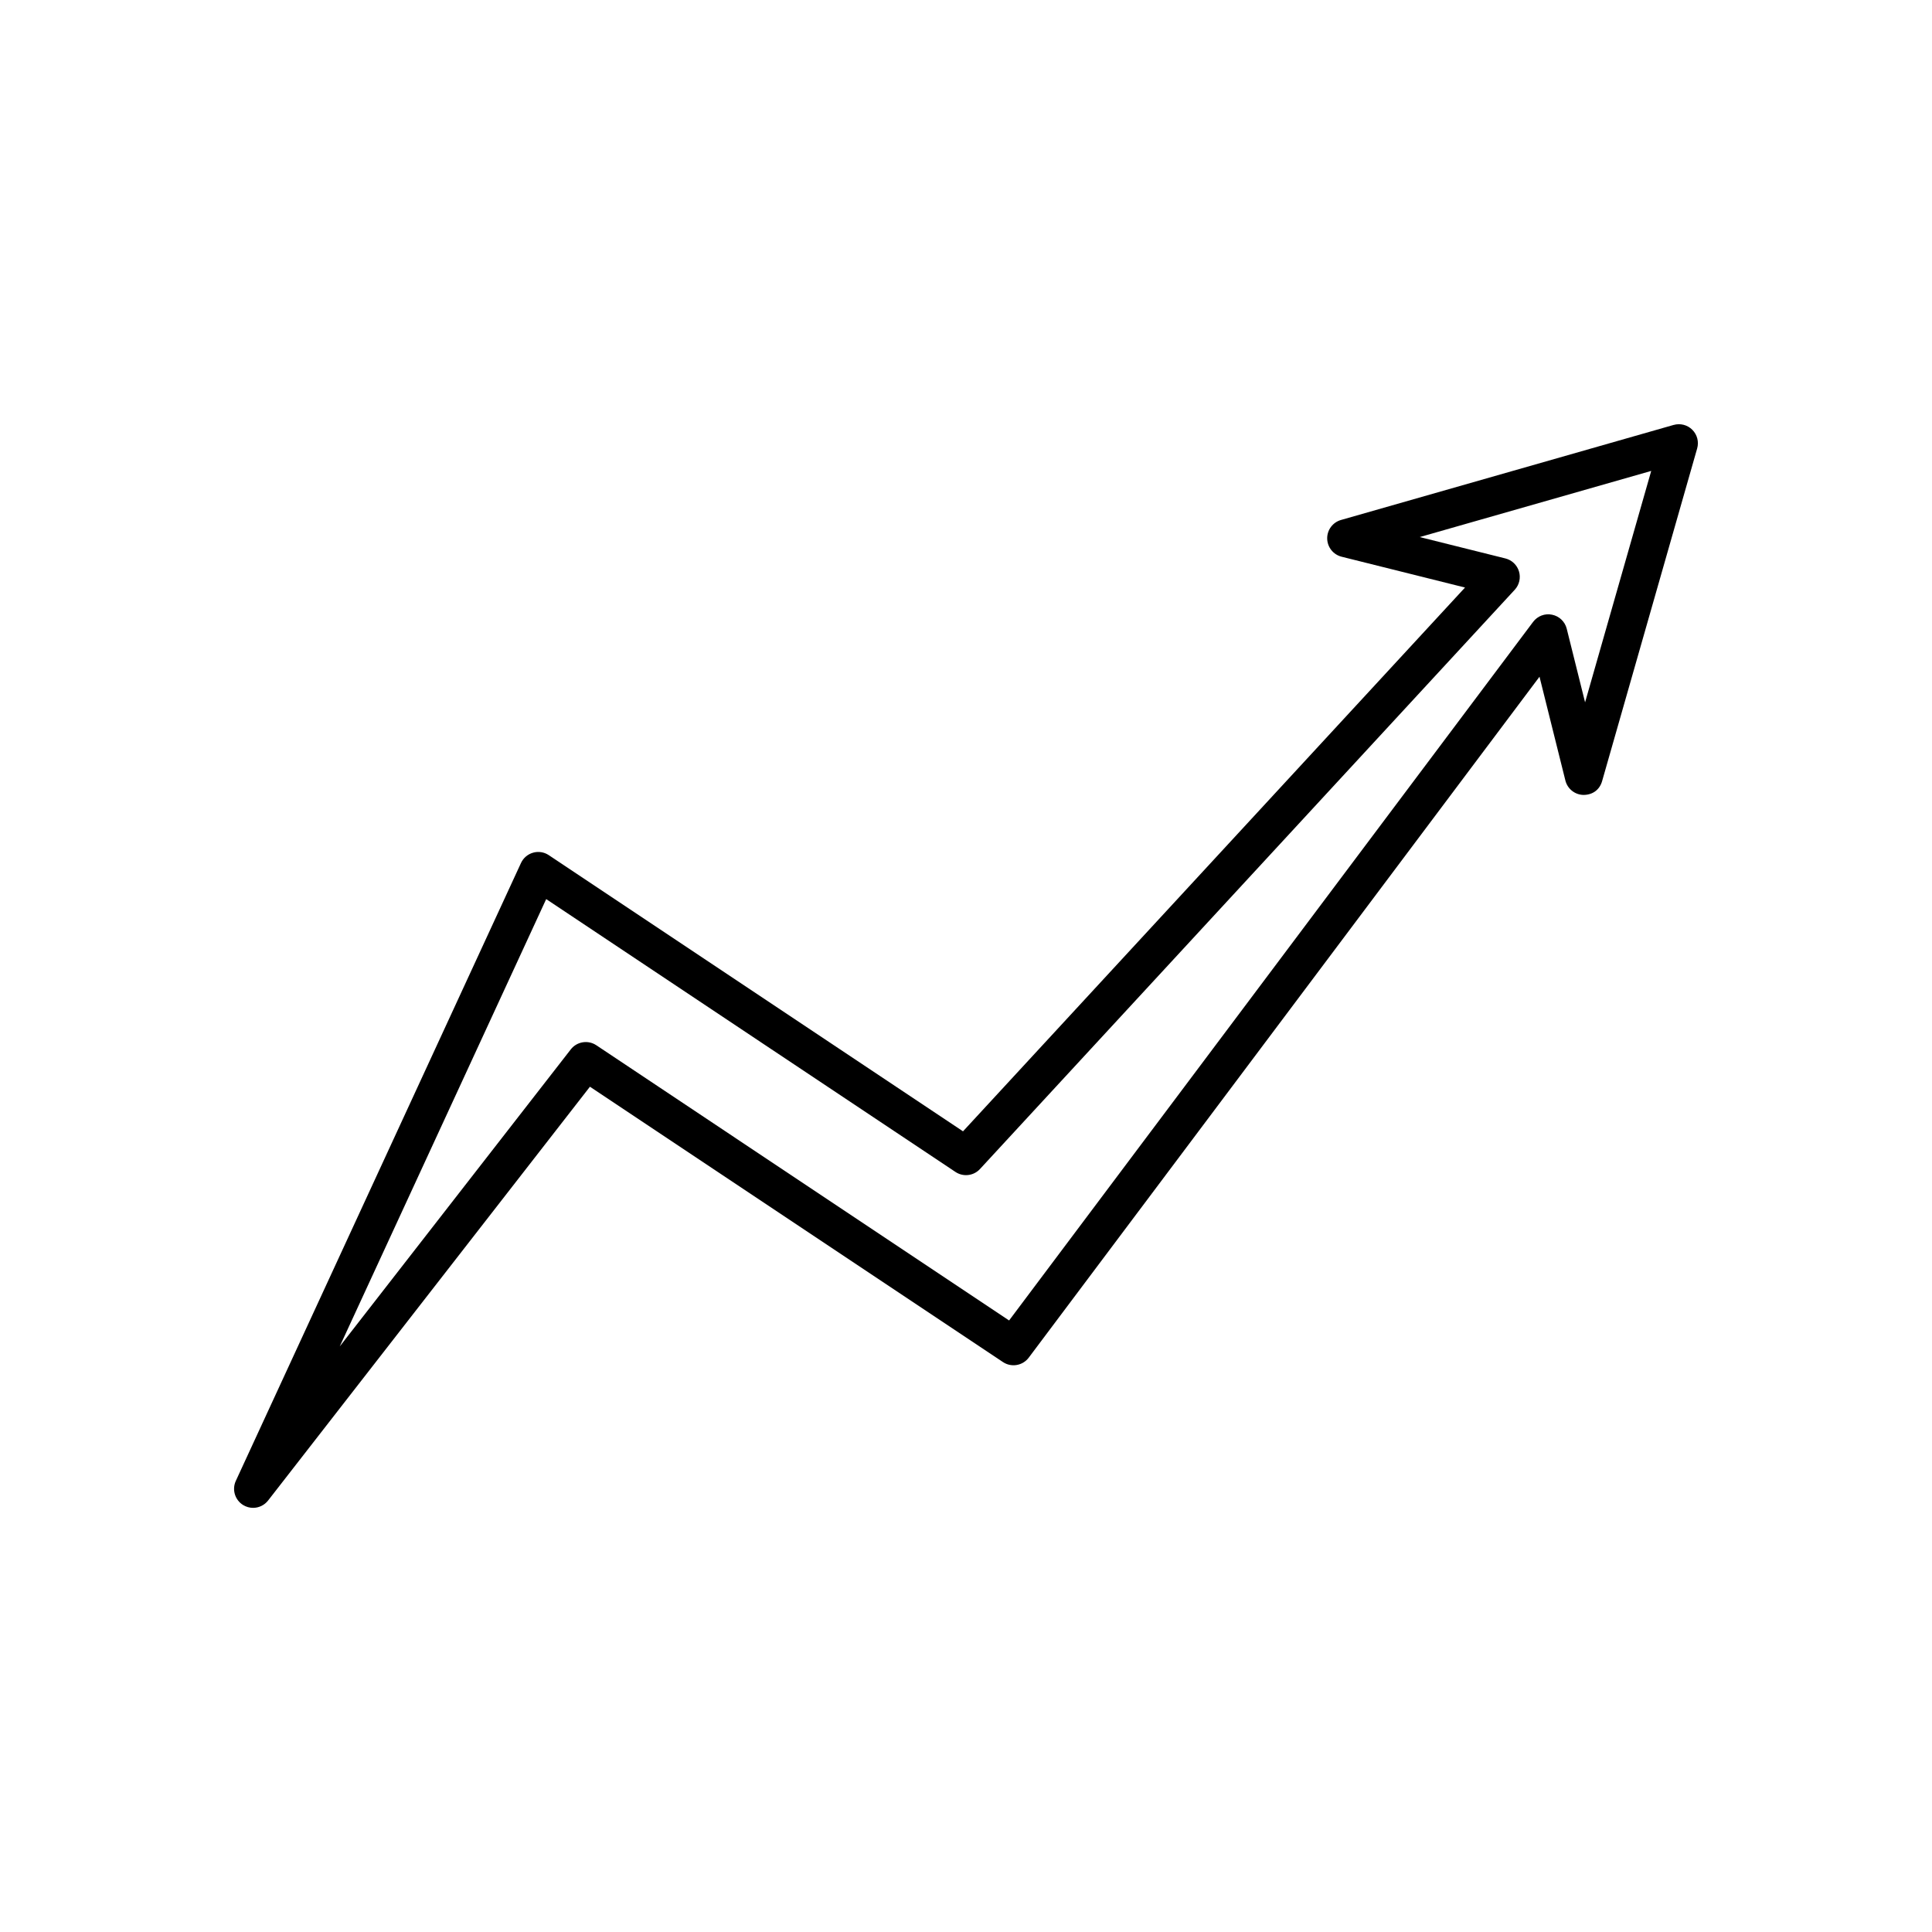 <?xml version="1.0" encoding="UTF-8"?>
<!-- Uploaded to: ICON Repo, www.svgrepo.com, Generator: ICON Repo Mixer Tools -->
<svg fill="#000000" width="800px" height="800px" version="1.1" viewBox="144 144 512 512" xmlns="http://www.w3.org/2000/svg">
 <path d="m587.54 256.61-88.168 25.191c-2.191 0.629-3.691 2.648-3.652 4.93 0.039 2.281 1.605 4.25 3.816 4.805l32.711 8.168-133.04 144.11-109.77-73.188c-1.227-0.82-2.754-1.066-4.164-0.656-1.418 0.402-2.59 1.398-3.207 2.738l-75.57 163.74c-1.074 2.324-0.23 5.082 1.957 6.414 0.812 0.492 1.715 0.734 2.613 0.734 1.508 0 2.992-0.676 3.981-1.945l85.293-109.66 109.46 72.973c2.215 1.477 5.219 0.969 6.824-1.168l135.36-180.46 6.859 27.508c0.551 2.215 2.523 3.781 4.801 3.82 2.535-0.012 4.305-1.461 4.93-3.652l25.191-88.168c0.504-1.762 0.012-3.652-1.281-4.945-1.289-1.297-3.18-1.781-4.945-1.285zm-23.477 73.516-4.863-19.504c-0.469-1.887-1.984-3.336-3.891-3.719-1.902-0.402-3.863 0.355-5.027 1.914l-138.86 185.12-109.39-72.934c-2.195-1.461-5.148-0.988-6.773 1.102l-61.227 78.719 54.715-118.55 108.46 72.305c2.062 1.371 4.812 1.051 6.496-0.773l141.72-153.51c1.207-1.305 1.633-3.152 1.125-4.859-0.508-1.703-1.879-3.016-3.606-3.445l-22.695-5.664 61.344-17.527z"/>
</svg>